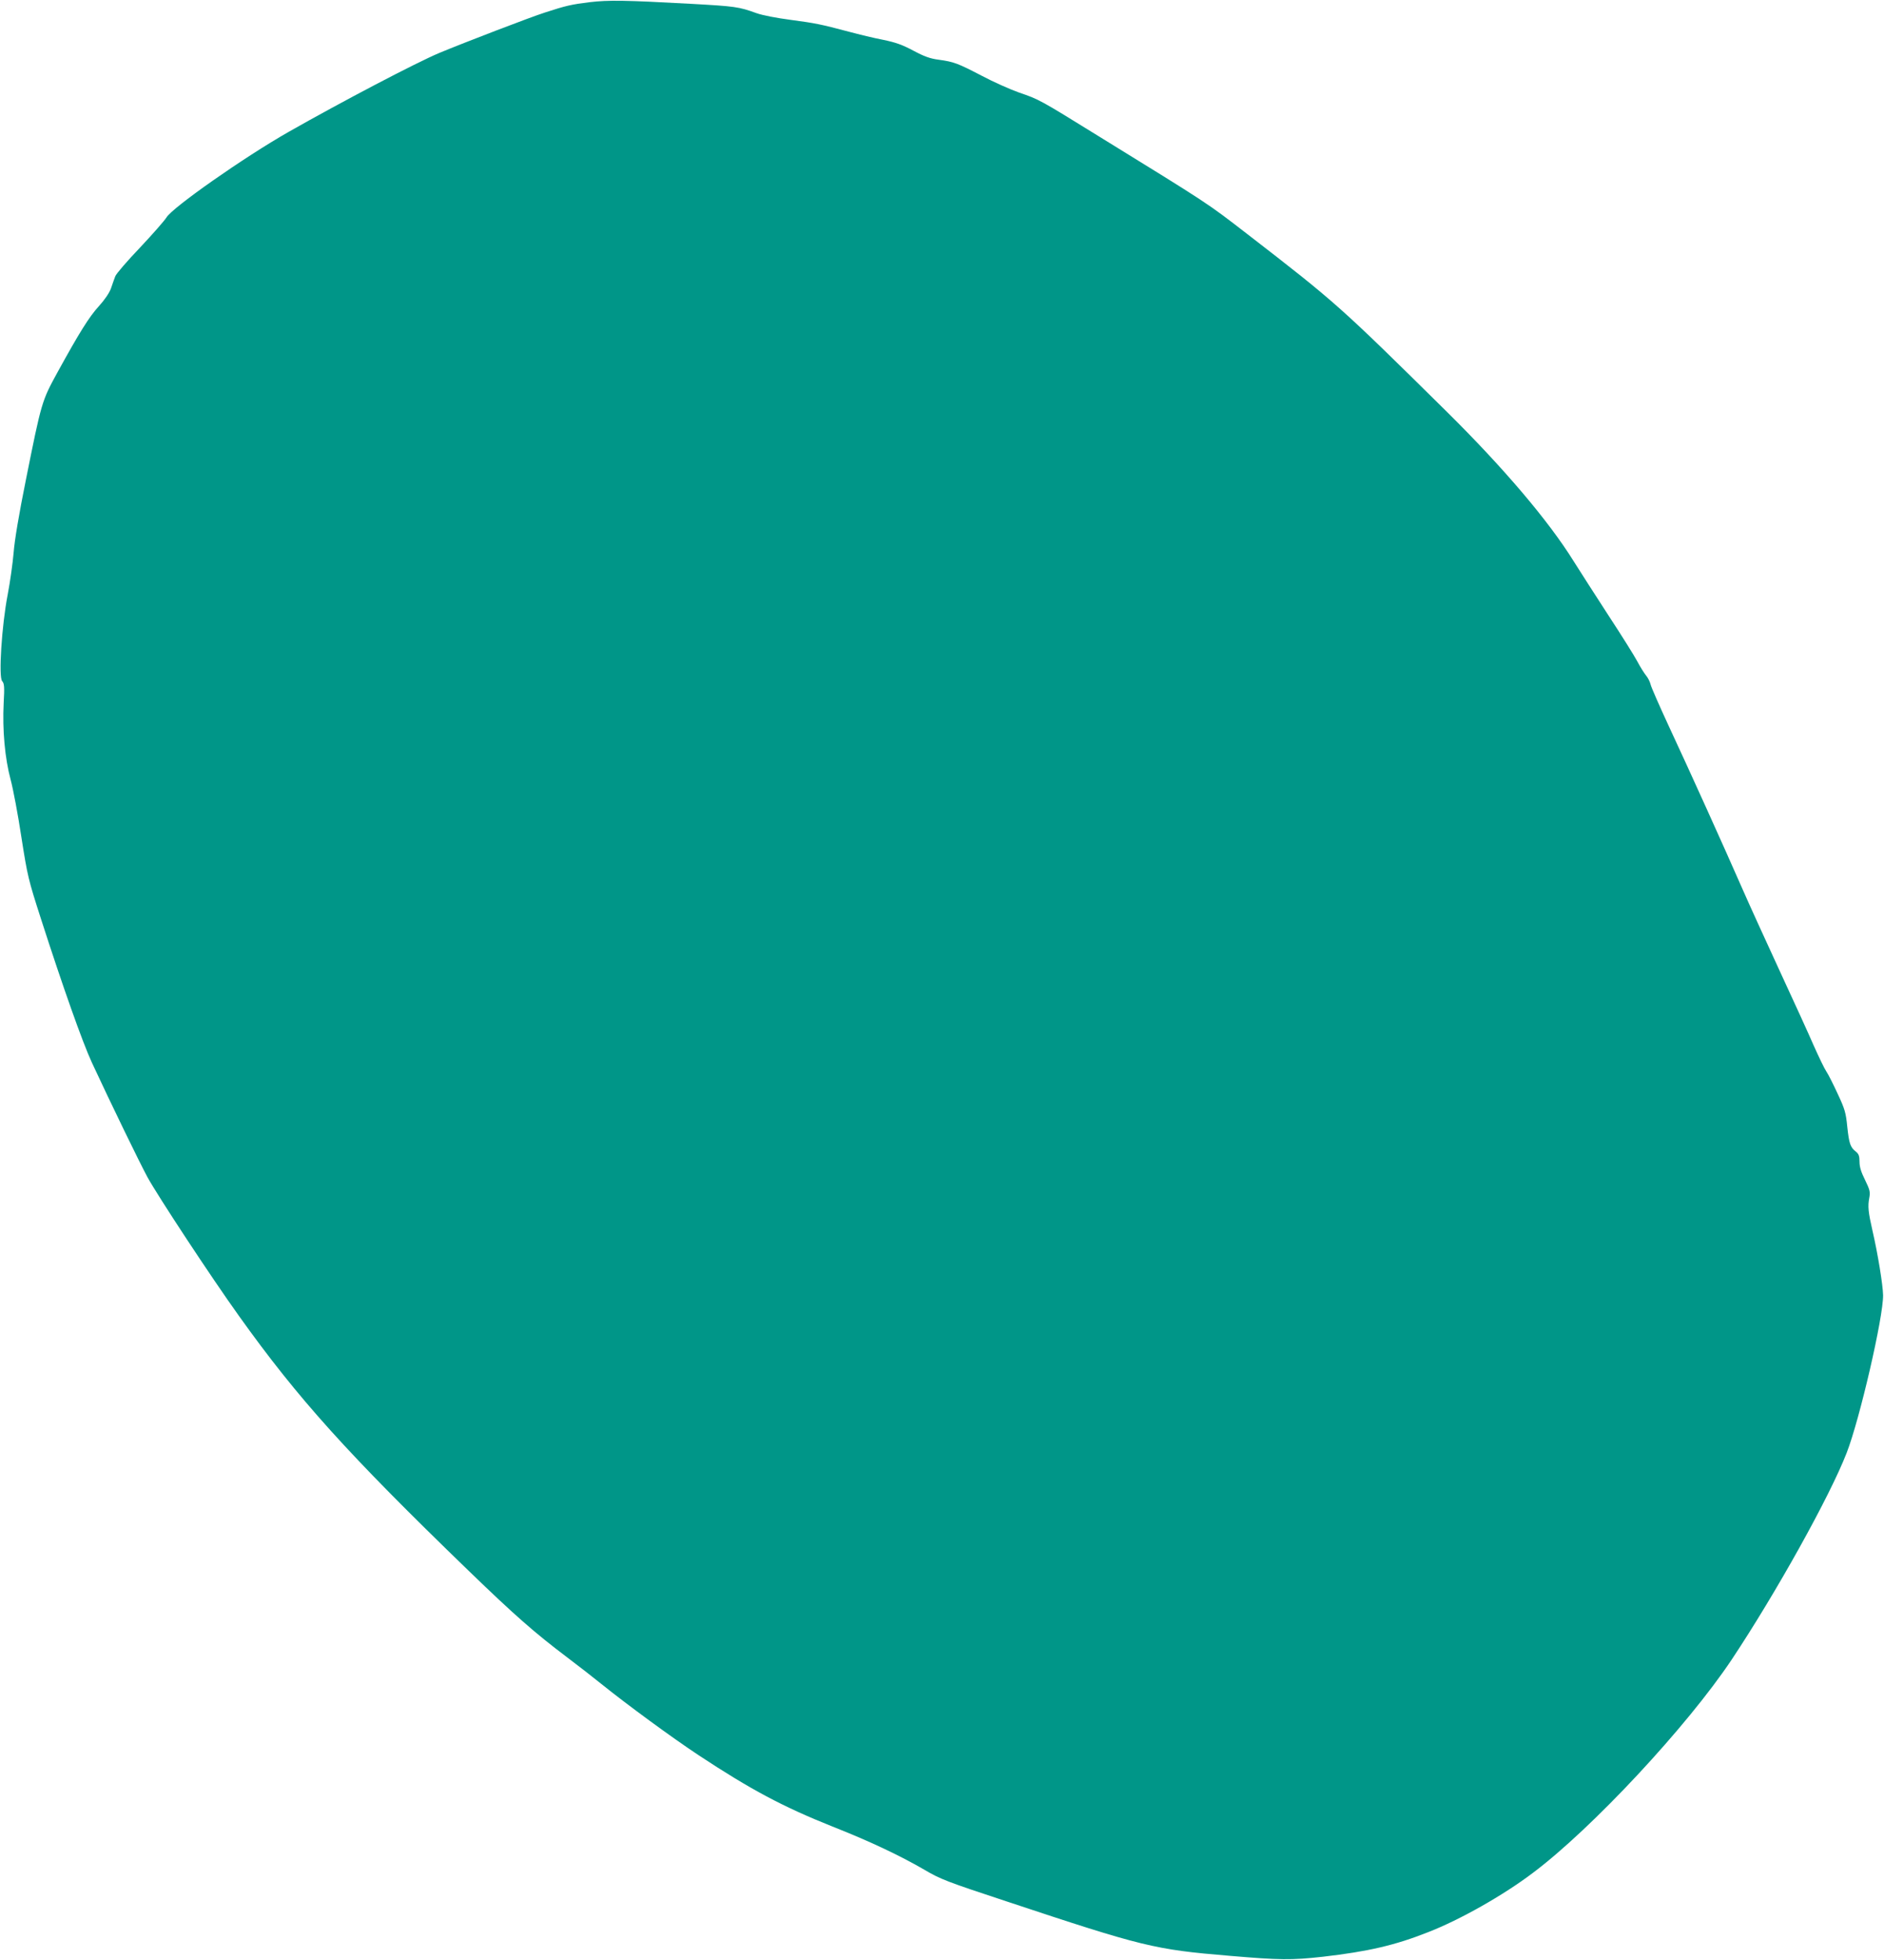 <?xml version="1.0" standalone="no"?>
<!DOCTYPE svg PUBLIC "-//W3C//DTD SVG 20010904//EN"
 "http://www.w3.org/TR/2001/REC-SVG-20010904/DTD/svg10.dtd">
<svg version="1.0" xmlns="http://www.w3.org/2000/svg"
 width="1231pt" height="1280pt" viewBox="0 0 1231 1280"
 preserveAspectRatio="xMidYMid meet">
<g transform="translate(0,1280) scale(0.1,-0.1)"
fill="#009688" stroke="none">
<path d="M3855 12786 c-122 -15 -157 -23 -295 -68 -94 -30 -524 -195 -690
-264 -152 -64 -635 -317 -985 -516 -290 -165 -758 -493 -797 -558 -13 -21 -91
-110 -173 -197 -83 -87 -156 -171 -162 -188 -6 -16 -19 -52 -28 -79 -11 -30
-41 -74 -79 -116 -64 -70 -128 -173 -271 -433 -102 -186 -104 -193 -206 -702
-45 -223 -74 -395 -80 -475 -6 -69 -23 -192 -39 -275 -39 -202 -60 -538 -36
-564 14 -15 16 -37 10 -142 -9 -177 8 -362 45 -500 17 -63 49 -233 71 -379 40
-255 45 -275 127 -530 143 -444 272 -808 333 -940 125 -269 310 -650 364 -750
69 -125 415 -651 597 -905 387 -542 711 -901 1500 -1664 301 -291 432 -406
644 -566 72 -54 173 -133 225 -175 164 -132 458 -348 635 -465 338 -223 549
-336 875 -466 241 -95 440 -189 600 -282 105 -62 147 -78 535 -206 894 -297
967 -315 1458 -356 329 -28 405 -29 612 -6 293 34 469 74 688 161 206 80 489
240 682 386 387 290 1009 958 1300 1394 290 436 641 1066 751 1350 85 218 240
888 238 1030 -1 66 -35 274 -69 420 -28 123 -32 160 -21 217 7 38 3 52 -28
116 -26 52 -36 85 -36 119 0 37 -5 50 -23 65 -37 29 -45 52 -57 163 -9 92 -16
116 -62 214 -28 61 -61 127 -74 146 -13 19 -50 96 -83 170 -32 74 -132 293
-221 485 -89 193 -202 440 -250 550 -113 258 -338 756 -478 1056 -60 130 -113
250 -117 268 -4 17 -17 44 -30 59 -12 15 -38 56 -57 92 -19 36 -103 170 -187
298 -83 128 -186 288 -228 355 -166 267 -459 611 -829 977 -703 694 -723 712
-1304 1161 -267 206 -241 189 -971 639 -390 241 -388 240 -522 286 -56 20
-165 68 -242 109 -158 82 -181 91 -282 105 -55 7 -94 21 -165 59 -73 39 -116
54 -198 71 -58 11 -157 35 -220 52 -193 51 -219 56 -382 78 -92 12 -186 30
-225 44 -116 42 -140 45 -428 61 -436 24 -539 25 -660 11z"/>
</g>
</svg>
